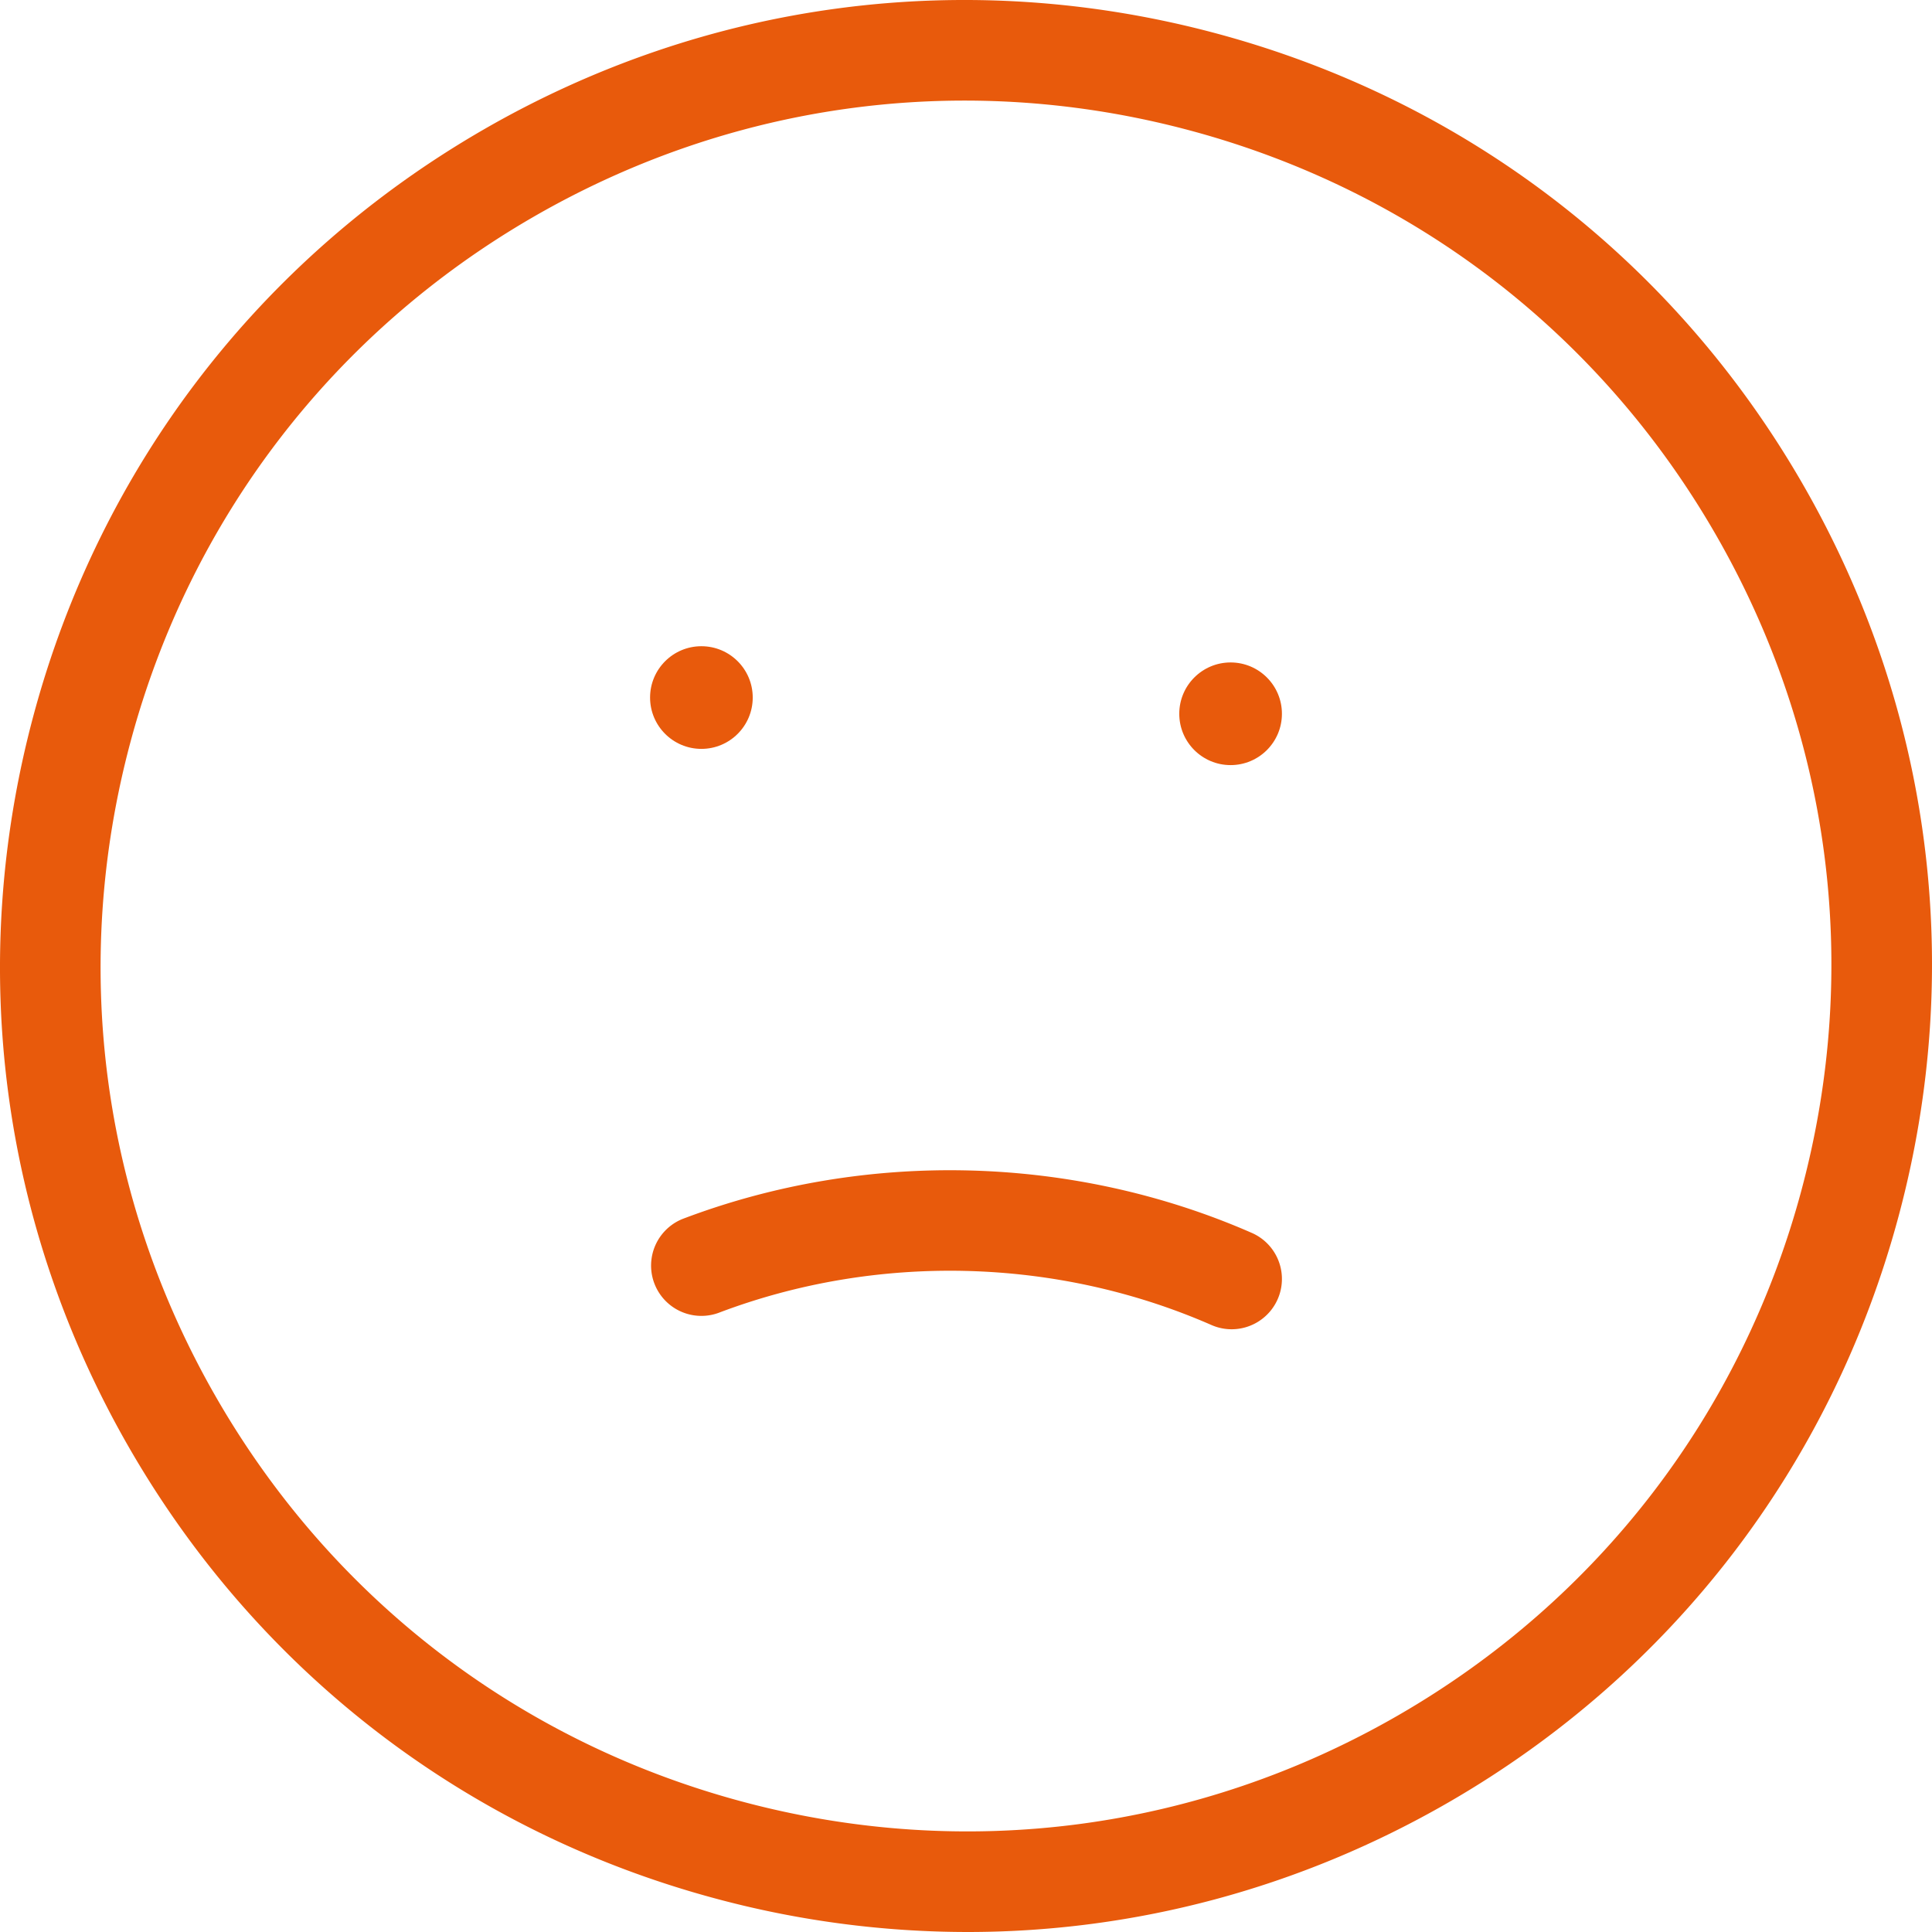 <svg xmlns="http://www.w3.org/2000/svg" width="178" height="178" viewBox="208.64 331.945 178 178"><path fill="#E85A0C" d="M374.683 376.464c-11.881-20.579-31.064-35.299-54.018-41.449-22.953-6.151-46.926-2.995-67.506 8.887-20.579 11.882-35.299 31.065-41.45 54.019-6.15 22.953-2.994 46.927 8.888 67.505 11.881 20.578 31.065 35.3 54.018 41.449a89.444 89.444 0 0 0 23.17 3.07c15.415 0 30.629-4.043 44.336-11.957 20.579-11.882 35.3-31.065 41.449-54.018 6.151-22.953 2.995-46.927-8.887-67.506zm-.062 65.108c-5.509 20.562-18.696 37.749-37.133 48.393-18.436 10.645-39.913 13.472-60.476 7.963-20.563-5.51-37.749-18.697-48.393-37.134-10.644-18.436-13.472-39.913-7.961-60.476 5.51-20.562 18.697-37.748 37.133-48.393 12.281-7.09 25.909-10.712 39.719-10.712 6.922 0 13.893.91 20.756 2.75 20.562 5.51 37.749 18.697 48.393 37.133 10.645 18.436 13.473 39.913 7.962 60.476z"/><path fill="#E85A0C" d="M323.973 445.536c-16.485-7.223-35.604-7.691-52.452-1.284a4.634 4.634 0 0 0 3.293 8.661c14.599-5.552 31.162-5.146 45.441 1.11a4.624 4.624 0 0 0 4.079-.178 4.632 4.632 0 0 0-.361-8.309z"/><circle fill="#E85A0C" cx="273.262" cy="396.212" r="4.729"/><circle fill="#E85A0C" cx="322.018" cy="397.707" r="4.729"/></svg>